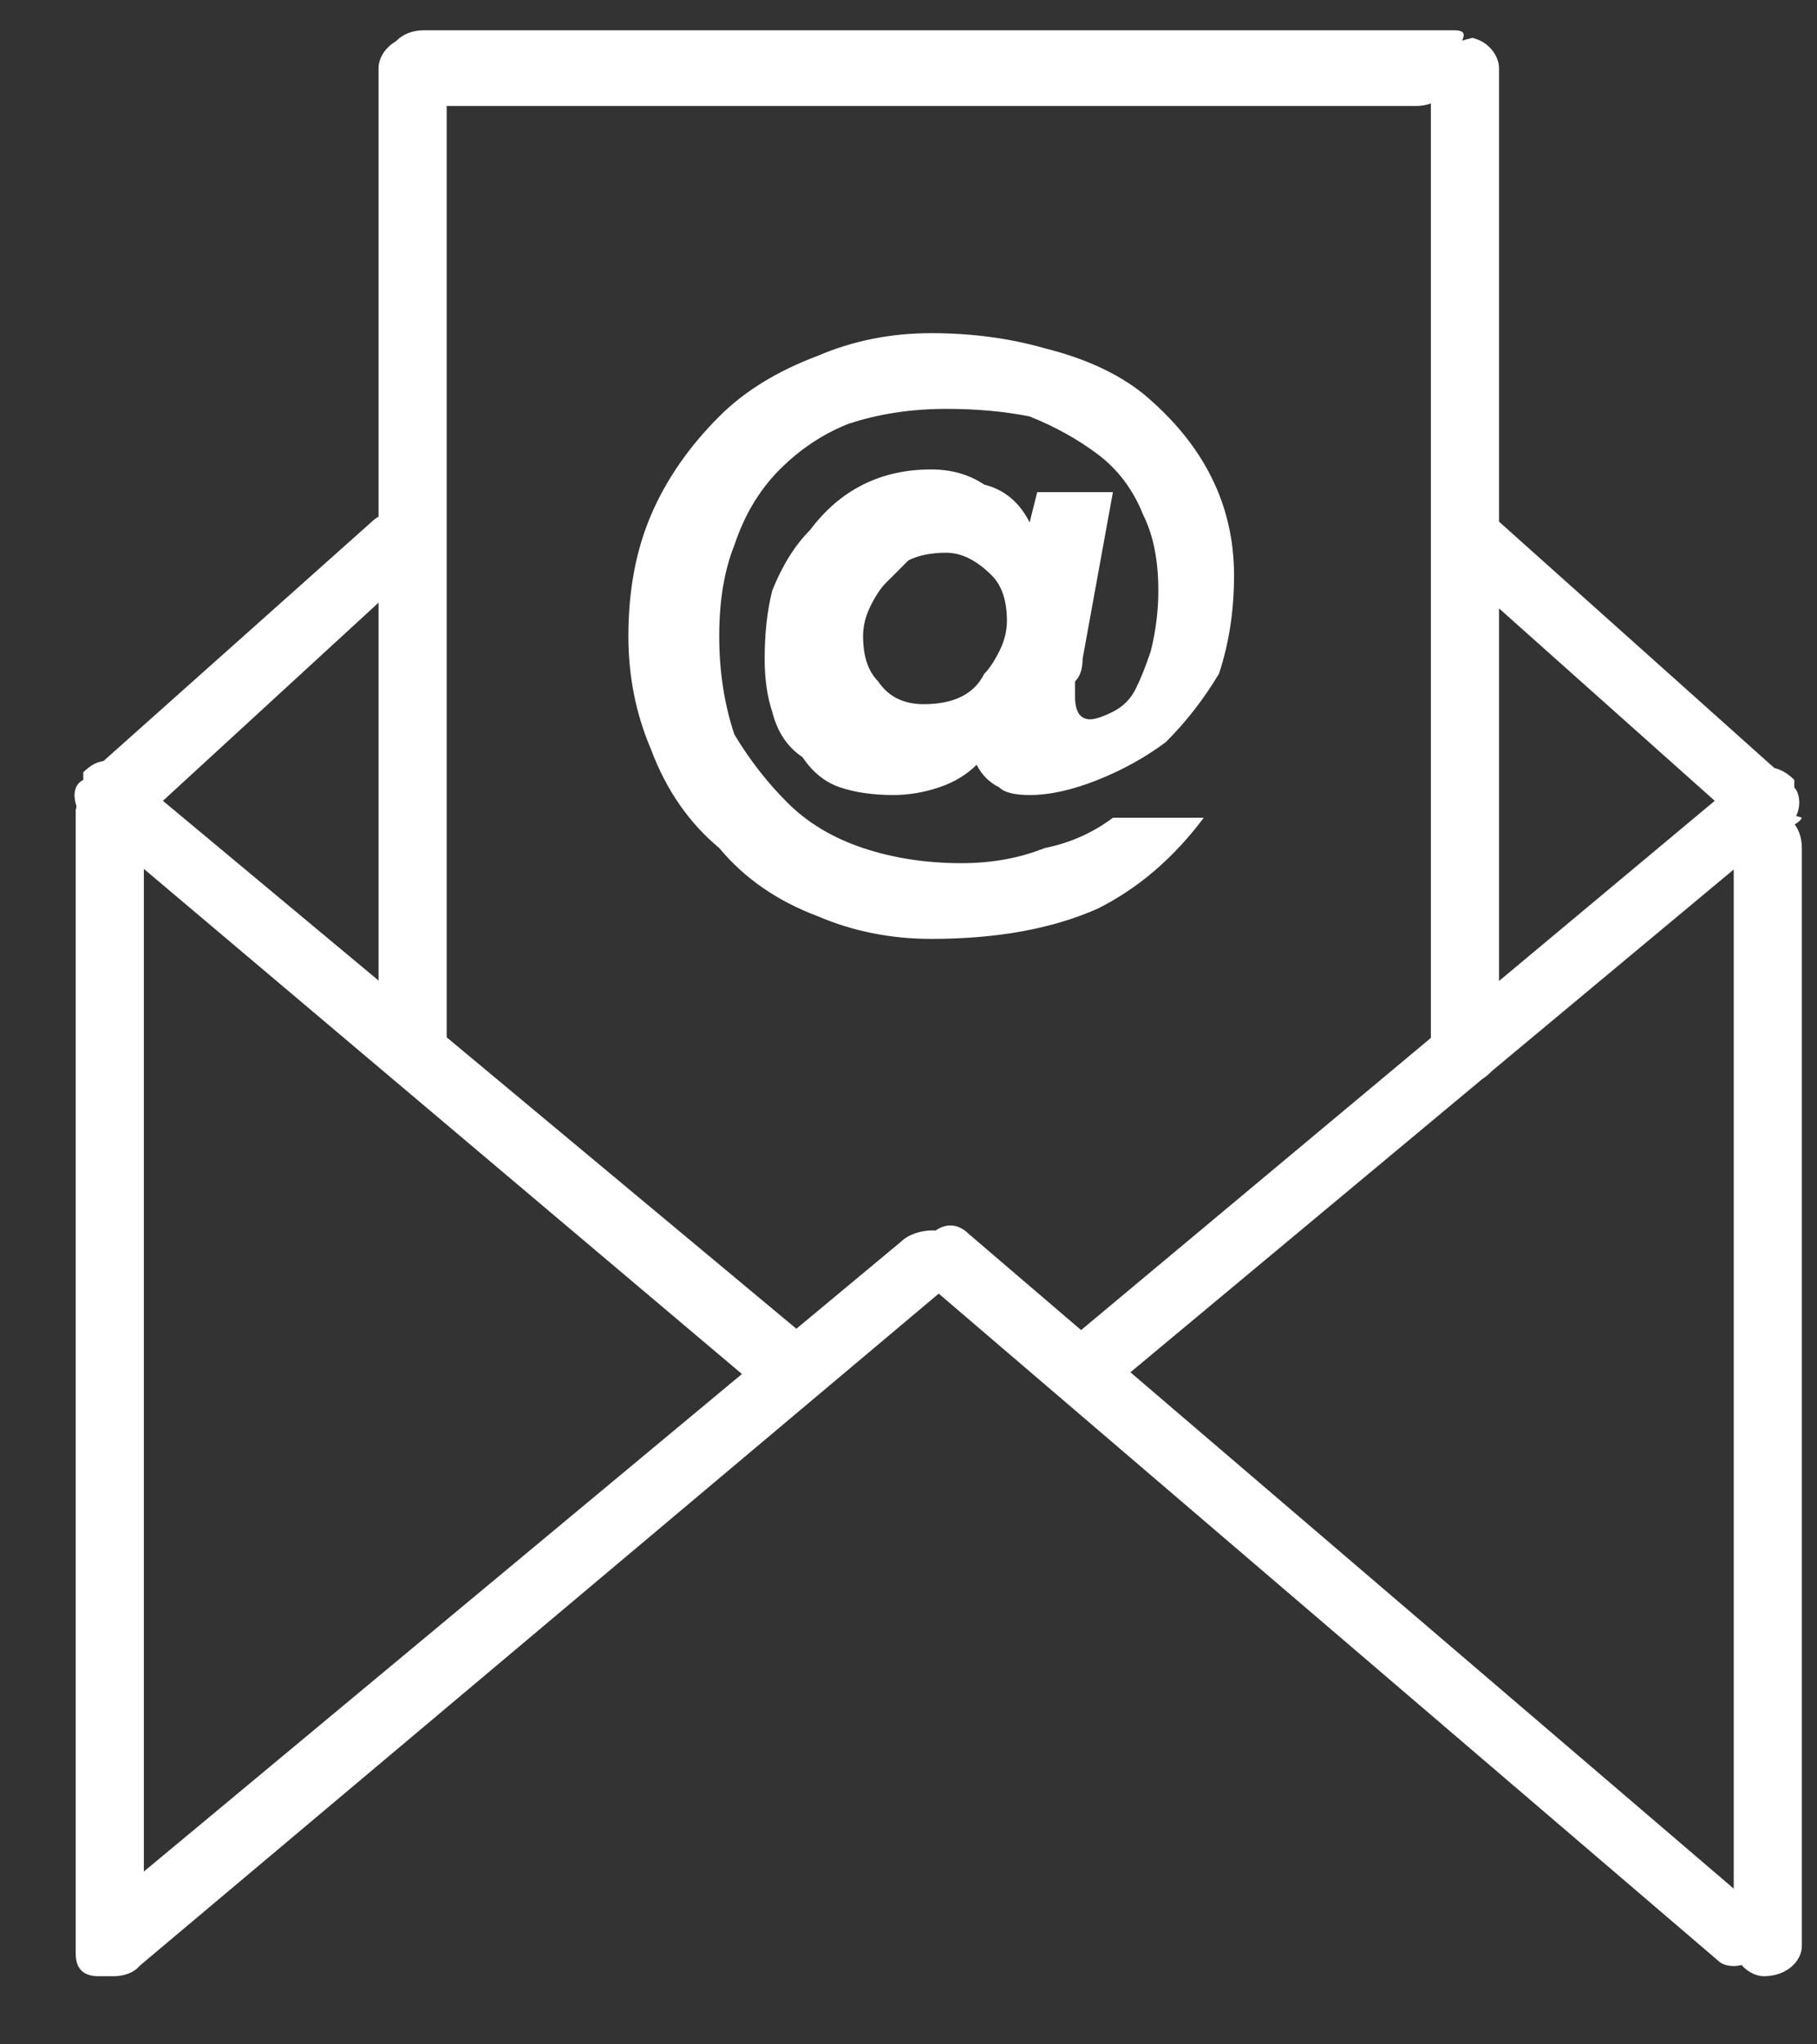 <svg xmlns="http://www.w3.org/2000/svg" viewBox="0 0 24 27" width="24" height="27"><rect x="0" y="0" width="24" height="27" fill="#333333" stroke="none"/><title>&lt;Group&gt;</title><style>		.s0 { fill: #ffffff } 	</style><g id="&lt;Group&gt;"><path id="&lt;Path&gt;" class="s0" d="m1.5 26.1h-0.2c-0.2 0-0.3-0.1-0.3-0.3v-15.1c0.1-0.5 0.1 0 0.3 0h0.2c0.2 0 0.4 0.2 0.4 0.4v14.7c0 0.2-0.2 0.3-0.4 0.3z"></path><path id="&lt;Path&gt;" class="s0" d="m23.3 26.1c-0.2 0-0.4-0.2-0.4-0.4v-14.5c0-0.3 0.2-0.5 0.4-0.5 0.3 0 0.5 0.2 0.5 0.5v14.5c0 0.2-0.2 0.4-0.5 0.4z"></path><path id="&lt;Path&gt;" class="s0" d="m5.4 14.3c-0.2 0-0.4-0.2-0.4-0.5v-12.9c0-0.2 0.2-0.4 0.4-0.4 0.3 0 0.5 0.2 0.5 0.4v12.9c0 0.3-0.2 0.5-0.5 0.5z"></path><path id="&lt;Path&gt;" class="s0" d="m19.4 14.3h-0.1c-0.2 0-0.4-0.2-0.4-0.4v-13c0-0.2 0.4-0.4 0.6-0.4h-0.1c0.2 0 0.4 0.2 0.4 0.4v13c0 0.2-0.2 0.4-0.4 0.4z"></path><path id="&lt;Path&gt;" class="s0" d="m18.7 1.4h-13.1c-0.3 0-0.5-0.2-0.5-0.5 0-0.3 0.2-0.5 0.5-0.5h13.6c0.3 0 0 0.2 0 0.5 0 0.3-0.2 0.5-0.5 0.5z"></path><path id="&lt;Path&gt;" class="s0" d="m14 18.4v-0.1c-0.2-0.1-0.2-0.4 0-0.5l9.1-7.6c0.2-0.1 0.4-0.1 0.6 0.1v0.1c0.1 0.1 0.1 0.4-0.1 0.5l-9 7.5c-0.2 0.2-0.5 0.2-0.6 0z"></path><path id="&lt;Path&gt;" class="s0" d="m10.8 18.3l-0.1 0.1c-0.1 0.1-0.4 0.2-0.6 0l-9-7.6c-0.1-0.1-0.2-0.4 0-0.5v-0.1c0.2-0.2 0.4-0.2 0.6 0l9 7.5c0.2 0.2 0.2 0.4 0.1 0.6z"></path><path id="&lt;Path&gt;" class="s0" d="m23.5 10.7l0.3 0.1c-0.1 0.2-0.7 0.2-0.9 0l-3.7-3.3c-0.2-0.2-0.2-0.4-0.1-0.6h0.1c0.1-0.2 0.4-0.2 0.5-0.1l3.8 3.4c0.2 0.1 0.2 0.4 0 0.5z"></path><path id="&lt;Path&gt;" class="s0" d="m5.5 6.9l0.3-0.3c0.2 0.2-0.1 0.8-0.3 0.9l-3.7 3.4c-0.2 0.1-0.5 0.1-0.6 0l-0.1-0.1c-0.1-0.1-0.1-0.4 0.1-0.6l3.7-3.3c0.2-0.2 0.4-0.1 0.6 0z"></path><path id="&lt;Path&gt;" class="s0" d="m23.3 25.8h-0.1c-0.1 0.2-0.4 0.2-0.5 0.1l-10.4-8.9c-0.2-0.2-0.2-0.4-0.1-0.6l0.1-0.1c0.1-0.1 0.3-0.2 0.5 0l10.4 8.9c0.2 0.1 0.2 0.4 0.1 0.6z"></path><path id="&lt;Path&gt;" class="s0" d="m12.5 16.4v0.1c0.2 0.1 0.2 0.4 0 0.5l-10.7 9c-0.2 0.1-0.5 0.1-0.6-0.1-0.2-0.2-0.2-0.4 0-0.6l10.7-8.9c0.2-0.2 0.7-0.2 0.6 0z"></path><g id="&lt;Group&gt;"><path id="&lt;Compound Path&gt;" fill-rule="evenodd" class="s0" d="m14.3 8.7q0 0.2-0.1 0.3 0 0.2 0 0.2 0 0.3 0.2 0.3 0.1 0 0.3-0.1 0.2-0.1 0.3-0.3 0.1-0.2 0.2-0.5 0.1-0.4 0.1-0.8 0-0.6-0.2-1-0.2-0.5-0.6-0.8-0.4-0.3-0.9-0.5-0.5-0.1-1.1-0.1-0.7 0-1.3 0.2-0.5 0.2-0.9 0.6-0.4 0.4-0.6 1-0.2 0.5-0.2 1.2 0 0.7 0.2 1.3 0.3 0.5 0.7 0.9 0.4 0.4 1 0.6 0.6 0.2 1.3 0.2 0.6 0 1.1-0.2 0.5-0.1 0.9-0.4h1.2q-0.6 0.8-1.4 1.2-0.9 0.4-2.2 0.4-0.8 0-1.5-0.3-0.8-0.3-1.3-0.9-0.6-0.5-0.9-1.3-0.3-0.7-0.3-1.5 0-0.9 0.3-1.6 0.3-0.7 0.9-1.3 0.5-0.5 1.3-0.8 0.7-0.3 1.5-0.3 0.8 0 1.5 0.2 0.8 0.2 1.3 0.6 0.6 0.5 0.9 1.1 0.3 0.6 0.3 1.3 0 0.7-0.2 1.3-0.3 0.5-0.7 0.9-0.4 0.3-0.9 0.5-0.5 0.2-0.9 0.2-0.3 0-0.4-0.1-0.2-0.1-0.3-0.3-0.2 0.2-0.5 0.3-0.3 0.1-0.6 0.1-0.4 0-0.7-0.1-0.3-0.1-0.5-0.4-0.3-0.2-0.4-0.6-0.1-0.3-0.1-0.7 0-0.5 0.1-0.9 0.2-0.5 0.5-0.8 0.3-0.4 0.7-0.6 0.4-0.2 0.9-0.2 0.4 0 0.7 0.2 0.4 0.1 0.6 0.5l0.1-0.4h1zm-2.7 0.3q0.2 0.3 0.6 0.3 0.3 0 0.5-0.1 0.2-0.1 0.3-0.3 0.1-0.1 0.2-0.3 0.1-0.2 0.1-0.4 0-0.4-0.2-0.6-0.3-0.3-0.6-0.3-0.3 0-0.5 0.1-0.1 0.1-0.3 0.3-0.1 0.1-0.2 0.3-0.1 0.2-0.1 0.4 0 0.4 0.2 0.6z"></path></g></g></svg>